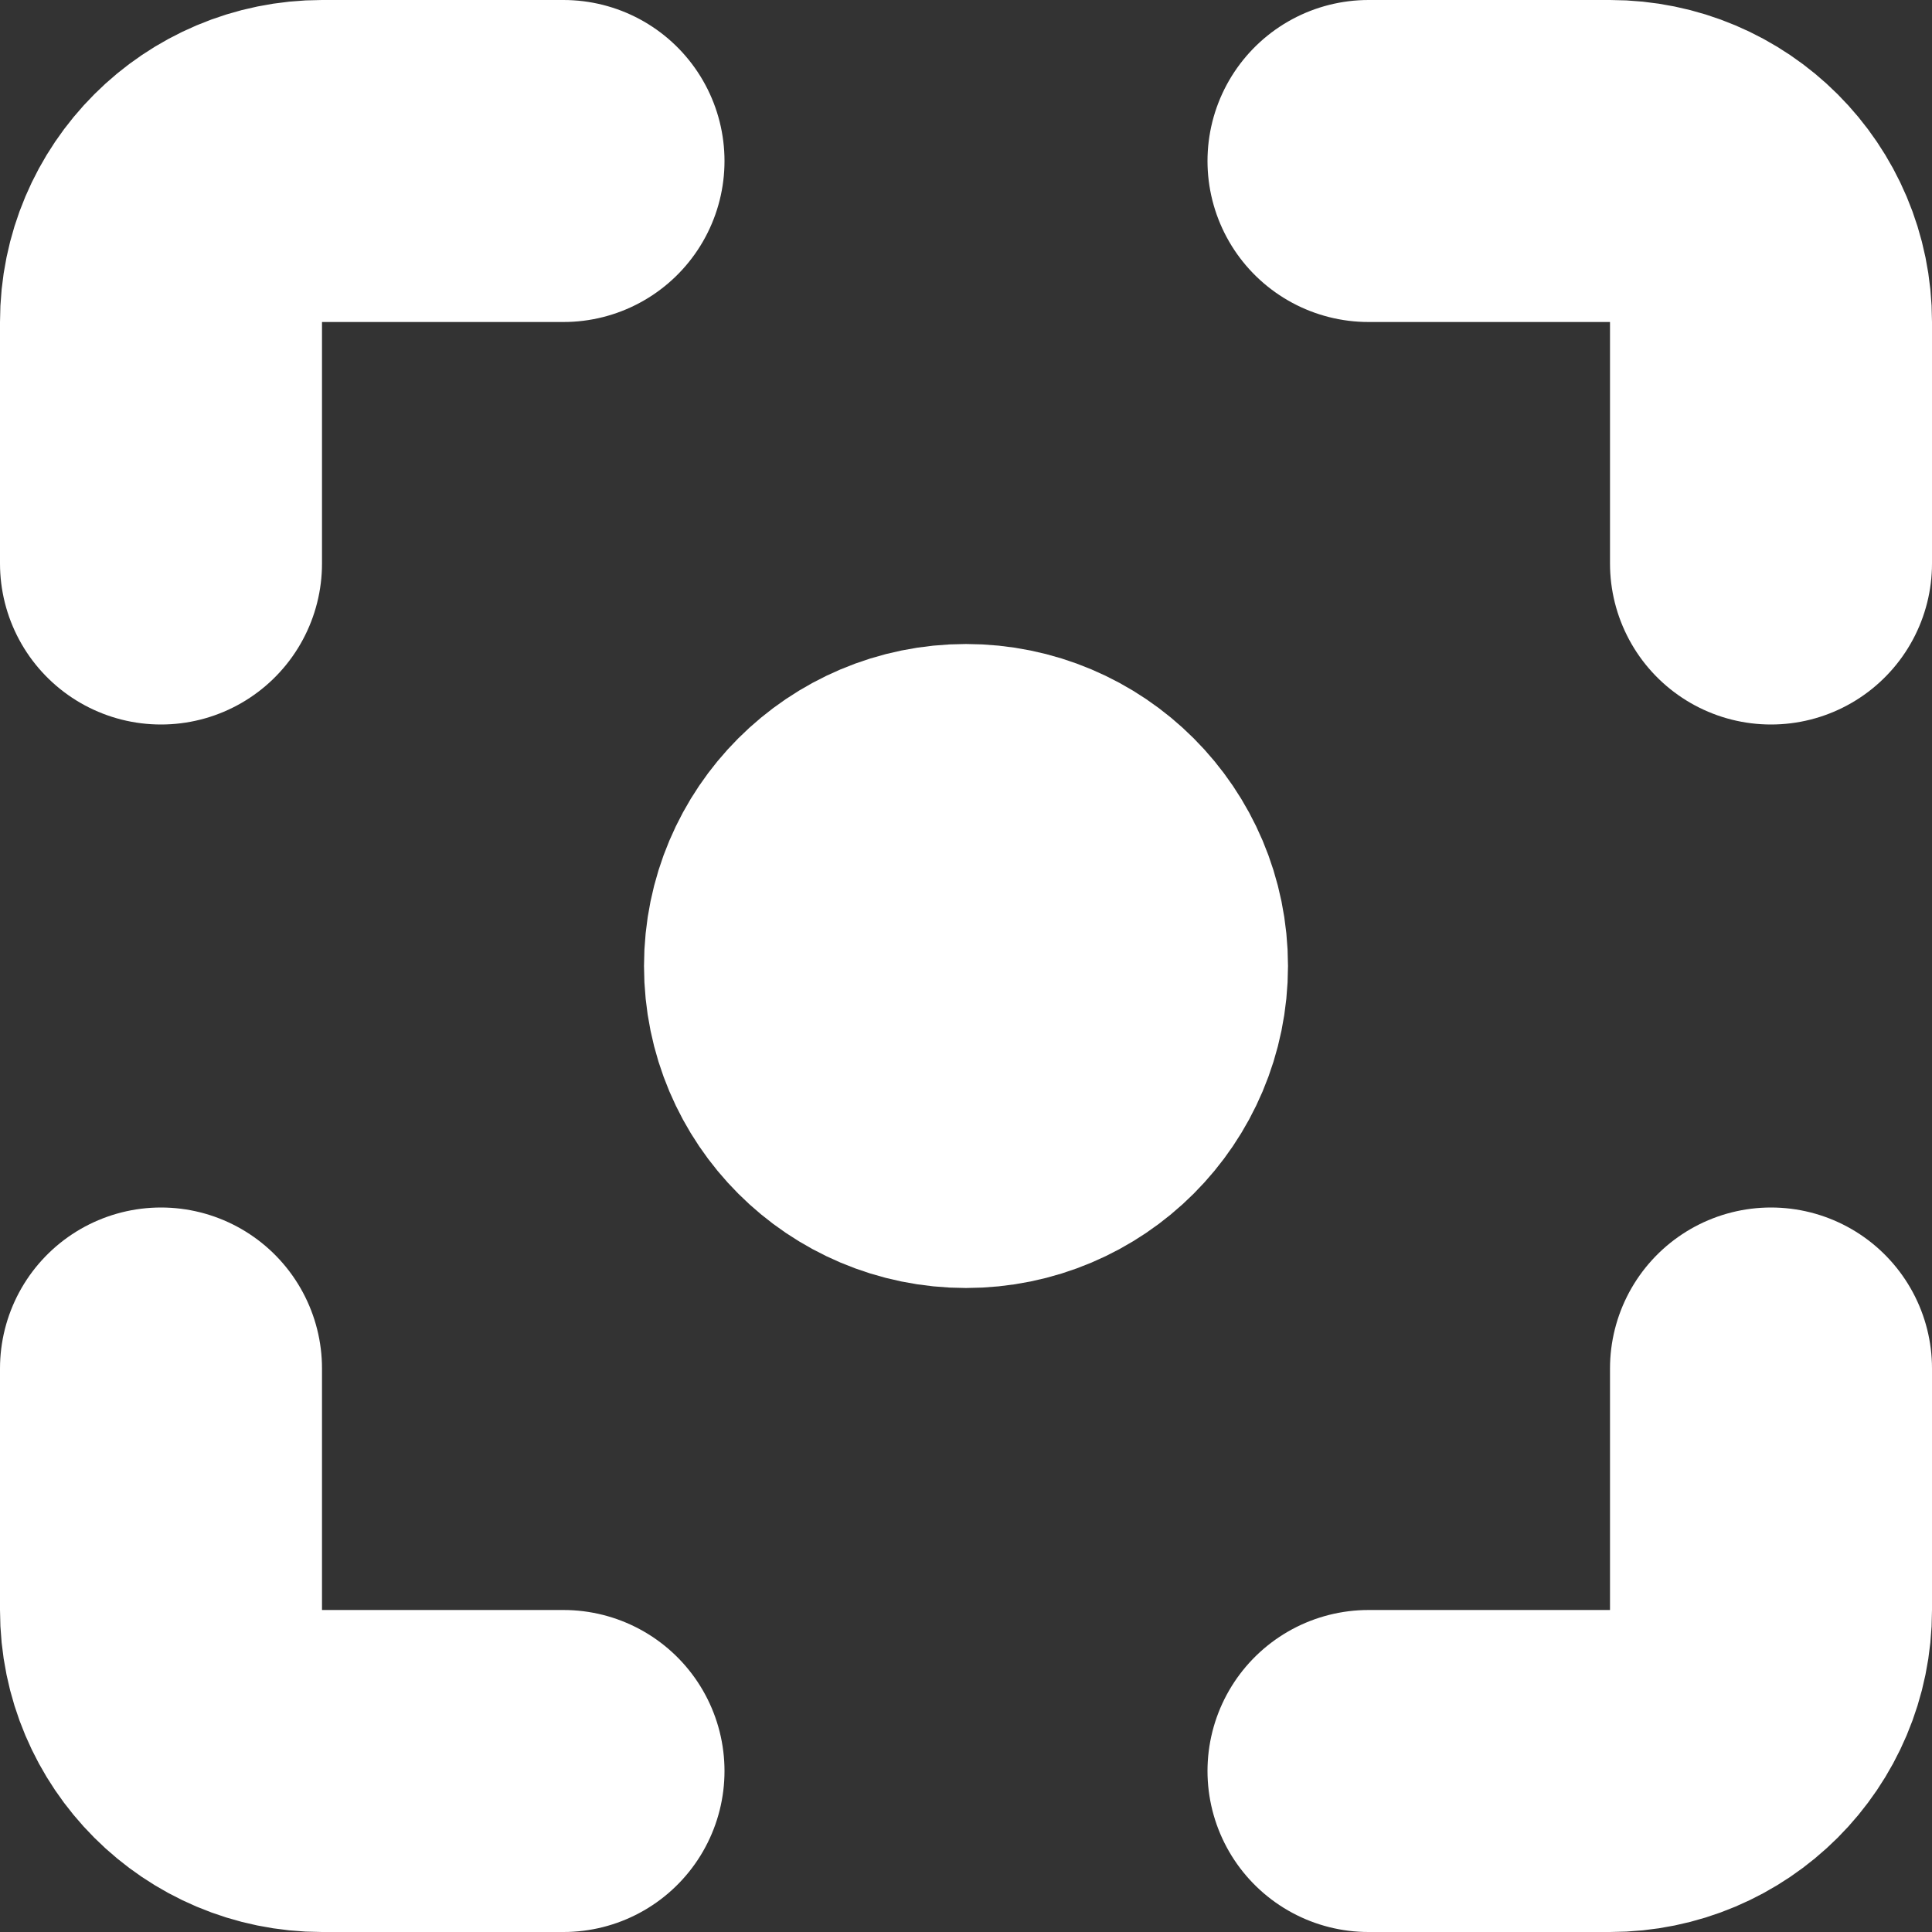 <svg xmlns="http://www.w3.org/2000/svg" width="24" height="24" viewBox="0 0 24 24" fill="none"><rect x="0" y="0" width="24" height="24" fill="#333333" stroke="none"/><g clip-path="url(#clip0_7030_1709)"><path d="M7 2H4C2.895 2 2 2.895 2 4V7M17 2H20C21.105 2 22 2.895 22 4V7M22 17V20C22 21.105 21.105 22 20 22H17M7 22H4C2.895 22 2 21.105 2 20V17" stroke="white" stroke-width="4" stroke-linecap="round"></path><circle cx="12" cy="12" r="2" stroke="white" stroke-width="4"></circle></g><defs><clipPath id="clip0_7030_1709"><rect width="24" height="24" fill="white"></rect></clipPath></defs></svg>